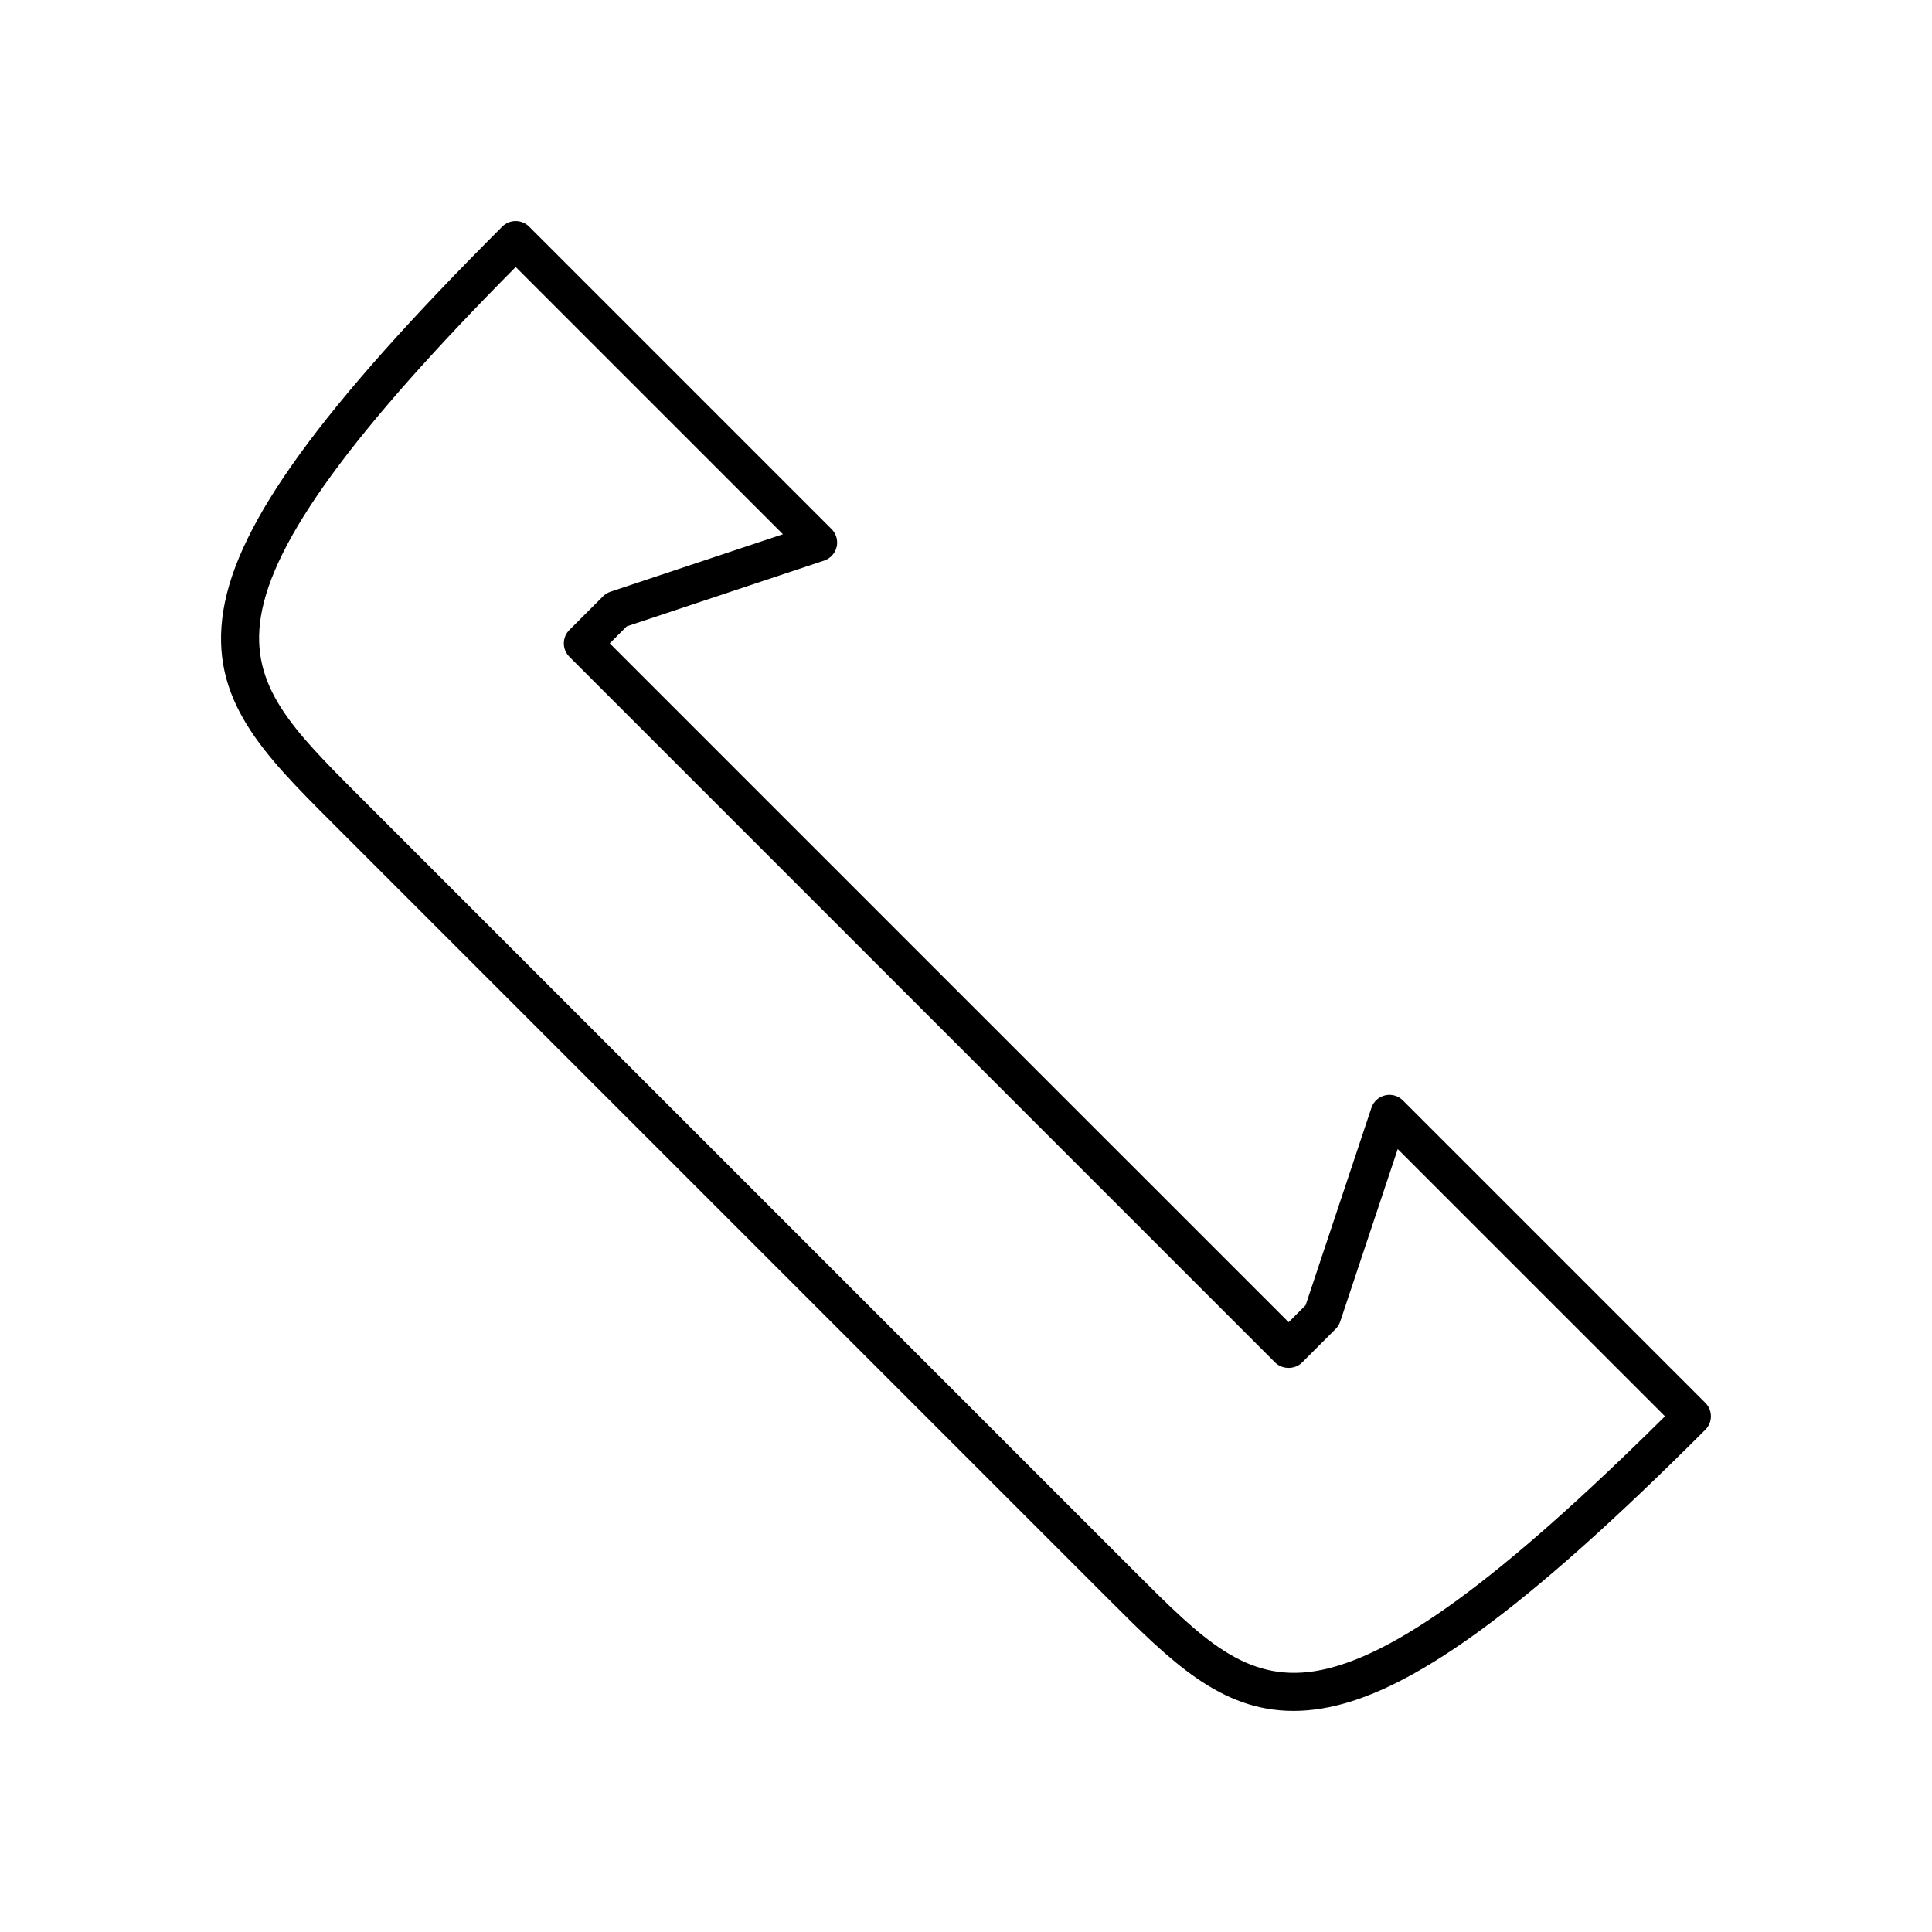 <?xml version="1.0" encoding="UTF-8"?>
<!-- Uploaded to: ICON Repo, www.svgrepo.com, Generator: ICON Repo Mixer Tools -->
<svg fill="#000000" width="800px" height="800px" version="1.1" viewBox="144 144 512 512" xmlns="http://www.w3.org/2000/svg">
 <path d="m515.78 435.62c-1.234-1.234-3.012-1.746-4.719-1.34-1.703 0.402-3.07 1.652-3.621 3.309l-17.441 52.309-4.5 4.5-112.22-112.21-67.688-67.688 4.5-4.504 52.316-17.438c1.652-0.555 2.906-1.922 3.312-3.621 0.398-1.699-0.109-3.484-1.344-4.723l-80.156-80.156c-1.969-1.969-5.156-1.969-7.125 0-48.02 48.016-70.121 78.438-73.898 101.72-3.832 23.617 10.609 38.055 28.891 56.332l80.633 80.633 125.16 125.16c16.277 16.277 29.504 29.508 48.879 29.508 2.387 0 4.867-0.199 7.453-0.621 23.281-3.777 53.703-25.875 101.72-73.895 0.945-0.945 1.477-2.227 1.477-3.562 0-1.336-0.531-2.617-1.477-3.562zm-23.18 151.23c-18.539 2.996-30.09-8.562-47.598-26.066l-205.32-205.32-0.477-0.48c-17.504-17.504-29.074-29.066-26.066-47.59 3.277-20.207 24.152-48.871 67.523-92.637l70.82 70.82-45.707 15.234c-0.742 0.25-1.418 0.664-1.969 1.219l-8.906 8.906c-1.969 1.969-1.969 5.156 0 7.125l71.25 71.25 115.78 115.78c1.891 1.891 5.234 1.891 7.125 0l8.906-8.906c0.555-0.555 0.969-1.227 1.215-1.969l15.238-45.703 70.824 70.82c-43.77 43.363-72.434 64.238-92.641 67.516z"/>
</svg>